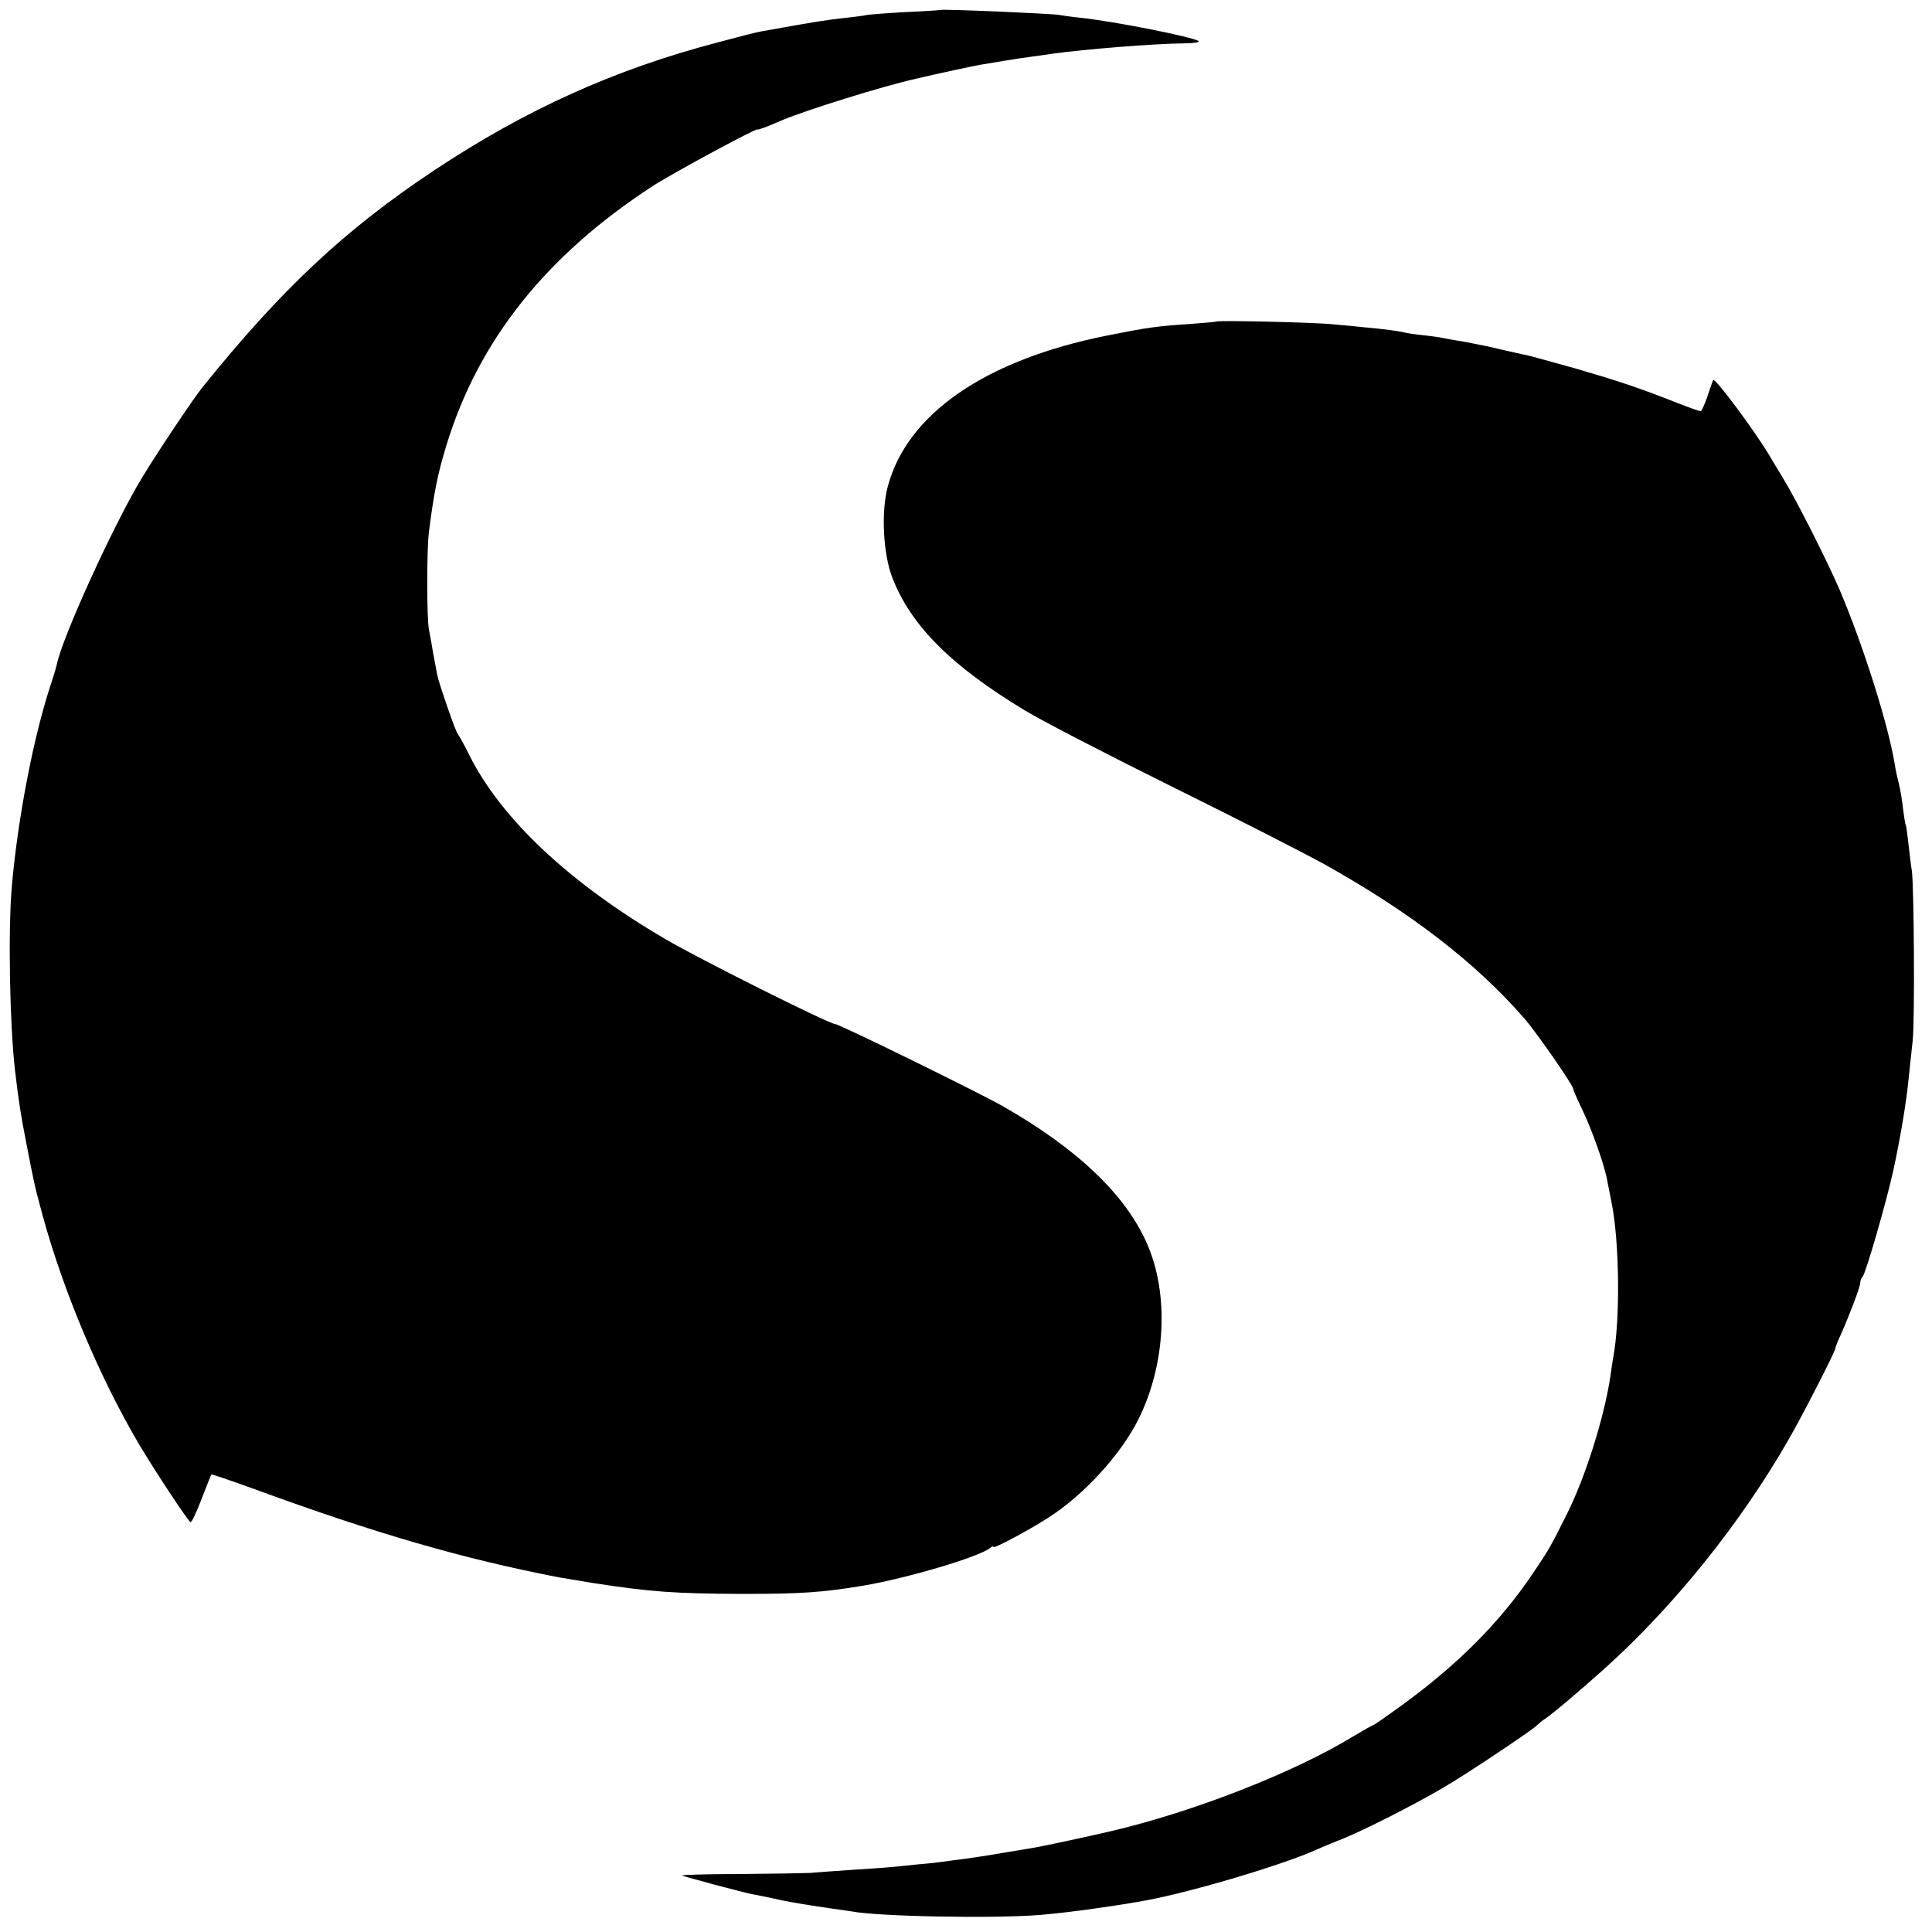 <?xml version="1.0" standalone="no"?>
<!DOCTYPE svg PUBLIC "-//W3C//DTD SVG 20010904//EN"
 "http://www.w3.org/TR/2001/REC-SVG-20010904/DTD/svg10.dtd">
<svg version="1.0" xmlns="http://www.w3.org/2000/svg"
 width="700pt" height="700pt" viewBox="0 0 700 700"
 preserveAspectRatio="xMidYMid meet">
<g transform="translate(0,700) scale(0.1,-0.1)"
fill="#000000" stroke="none">
<path d="M3407 6964 c-1 -1 -60 -5 -130 -8 -71 -4 -134 -9 -140 -11 -7 -2 -41
-6 -75 -10 -54 -5 -128 -17 -254 -40 -16 -3 -39 -7 -51 -9 -13 -2 -84 -20
-158 -40 -373 -98 -694 -243 -1024 -462 -324 -215 -555 -431 -842 -788 -34
-42 -164 -237 -218 -326 -103 -170 -292 -584 -310 -681 -2 -9 -10 -36 -18 -60
-64 -190 -122 -489 -144 -739 -14 -160 -8 -494 11 -665 14 -118 21 -164 42
-270 30 -155 29 -149 58 -257 75 -276 208 -591 351 -833 56 -94 174 -273 185
-280 4 -2 22 35 40 83 19 48 34 88 36 90 1 1 70 -22 155 -53 440 -161 753
-252 1104 -320 17 -3 71 -12 120 -20 212 -33 301 -39 545 -40 213 0 288 5 439
30 159 27 418 104 458 136 7 6 13 8 13 4 0 -7 120 56 198 106 125 79 262 227
326 355 100 200 113 456 31 640 -78 177 -254 344 -525 498 -91 51 -590 296
-605 296 -21 0 -493 236 -615 308 -346 202 -595 436 -710 667 -19 39 -38 72
-41 75 -7 5 -68 182 -75 215 -2 11 -8 45 -14 75 -5 30 -12 71 -16 90 -8 44 -8
289 0 352 18 142 32 212 63 313 116 381 361 689 748 941 73 47 380 213 380
205 0 -3 35 10 90 34 89 37 360 122 485 150 85 20 202 45 230 50 19 3 60 10
90 15 30 5 75 12 100 15 25 3 56 8 70 10 122 17 372 37 483 38 32 0 54 4 50 8
-16 14 -306 72 -431 85 -30 3 -64 8 -75 10 -30 5 -425 22 -430 18z"/>
<path d="M4408 5835 c-2 -1 -46 -5 -98 -9 -121 -8 -149 -12 -300 -42 -440 -88
-725 -284 -794 -549 -24 -93 -16 -242 17 -328 68 -174 212 -319 482 -482 61
-37 301 -161 533 -276 233 -115 481 -242 550 -280 313 -175 548 -356 725 -559
45 -52 177 -242 177 -255 0 -4 15 -39 34 -78 35 -73 80 -201 89 -253 3 -16 10
-52 16 -81 29 -144 32 -430 5 -567 -2 -11 -6 -38 -9 -61 -22 -149 -91 -369
-160 -505 -60 -120 -64 -126 -122 -212 -120 -178 -272 -330 -480 -481 -51 -37
-94 -67 -97 -67 -2 0 -34 -18 -71 -40 -217 -133 -582 -275 -881 -345 -77 -18
-244 -54 -269 -58 -16 -3 -70 -12 -120 -20 -49 -9 -112 -18 -140 -22 -27 -3
-61 -8 -75 -10 -14 -2 -56 -7 -95 -10 -38 -4 -83 -9 -100 -10 -16 -2 -79 -6
-140 -10 -60 -4 -128 -9 -150 -11 -22 -1 -136 -3 -254 -4 -117 0 -212 -3 -210
-5 5 -4 222 -62 259 -69 14 -2 45 -9 70 -14 25 -6 61 -13 80 -16 19 -3 46 -8
60 -10 14 -2 47 -7 73 -11 27 -4 58 -8 70 -10 96 -19 517 -27 688 -13 47 4
135 14 195 23 105 15 122 18 189 30 162 30 497 129 621 186 22 10 64 27 92 38
72 29 254 121 358 182 85 49 333 215 344 229 3 3 14 13 26 21 30 20 114 91
214 180 251 225 496 528 672 836 48 83 168 317 168 328 0 3 8 25 19 48 34 77
71 175 71 189 0 8 4 18 9 23 11 12 84 263 111 385 23 105 47 244 55 329 4 35
10 98 15 140 8 74 5 556 -3 616 -3 17 -8 59 -12 95 -4 36 -8 67 -10 70 -2 3
-6 30 -10 60 -3 30 -10 71 -15 90 -5 19 -12 51 -15 71 -23 142 -114 431 -201
635 -44 102 -159 330 -207 407 -18 29 -36 60 -42 70 -55 93 -202 291 -208 280
-2 -5 -12 -32 -21 -60 -10 -29 -21 -53 -24 -53 -4 0 -41 13 -82 29 -150 59
-218 81 -372 126 -87 24 -168 47 -180 49 -13 2 -45 10 -73 16 -27 6 -59 14
-70 16 -11 2 -31 6 -45 9 -14 3 -41 8 -60 11 -19 3 -42 7 -50 9 -8 2 -40 7
-70 10 -30 3 -62 8 -70 10 -18 5 -77 13 -145 19 -27 3 -80 8 -116 11 -63 7
-416 15 -421 10z"/>
</g>
</svg>

